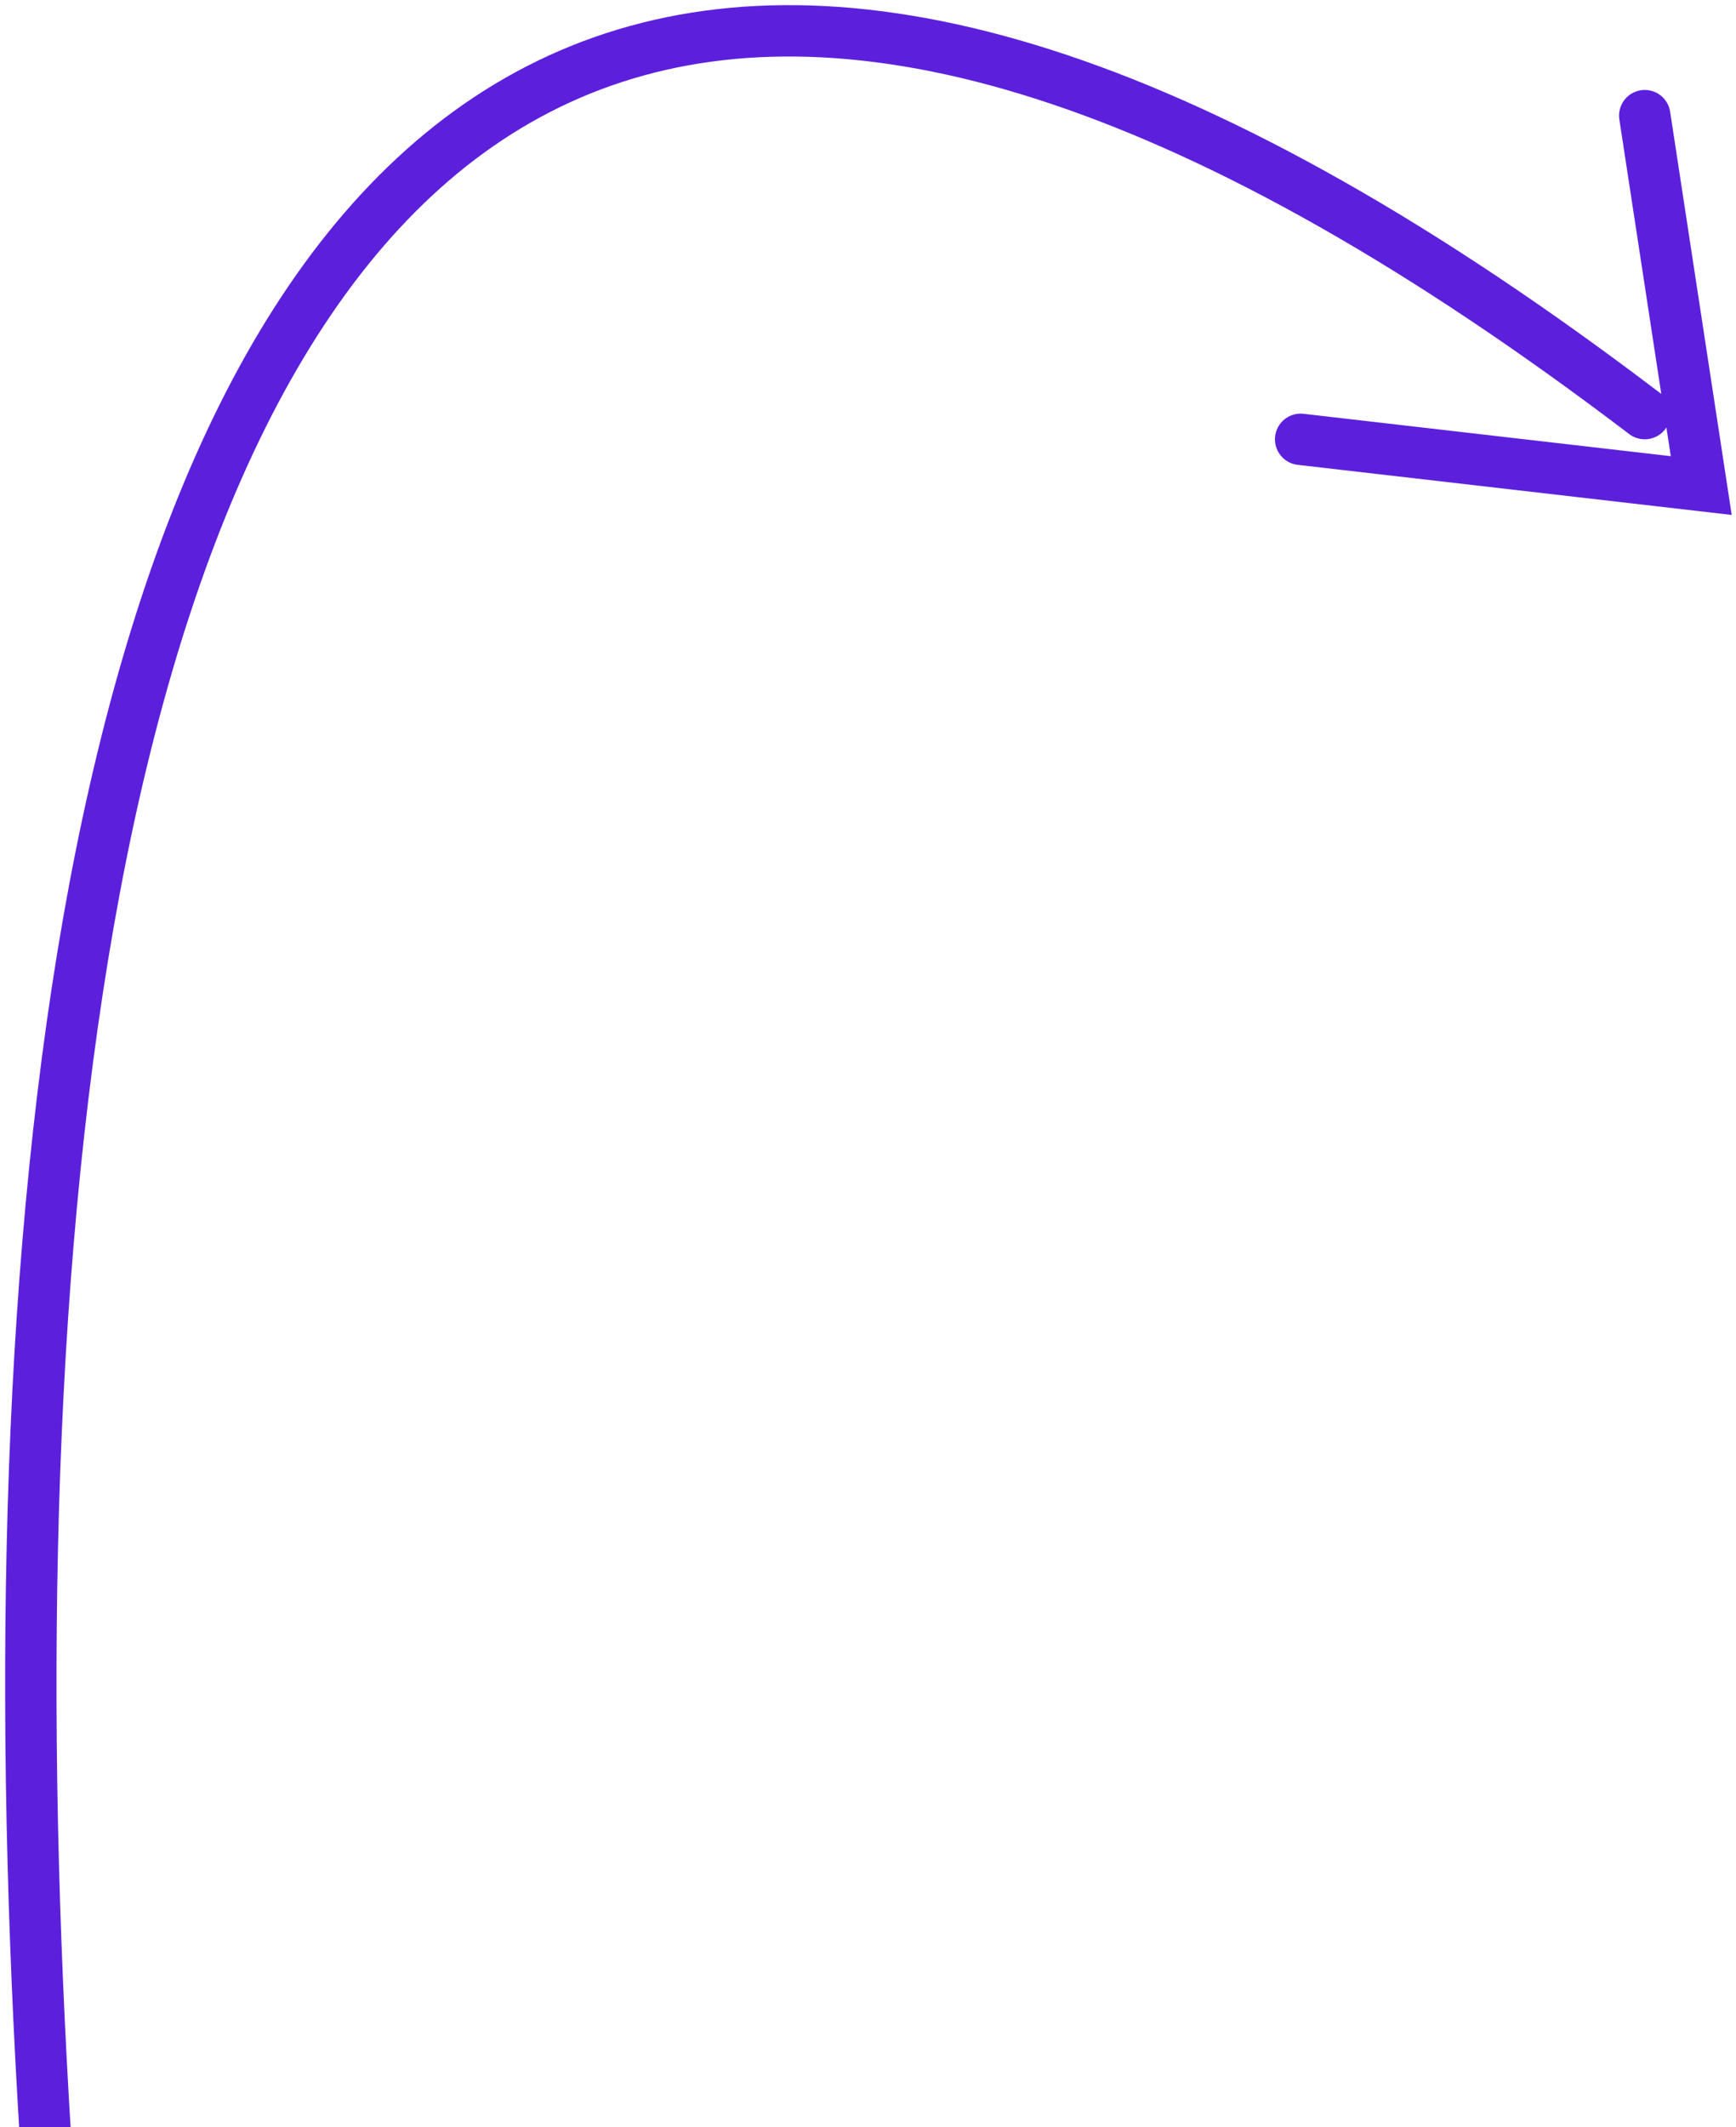 <svg width="169" height="207" viewBox="0 0 169 207" fill="none" xmlns="http://www.w3.org/2000/svg">
<path d="M15.117 300.253C-8.883 158.583 -13.483 -91.747 160.117 40.253M126.617 42.753L165.617 47.253L160.117 11.253" stroke="#5C20DD" stroke-width="5" stroke-linecap="round"/>
</svg>

